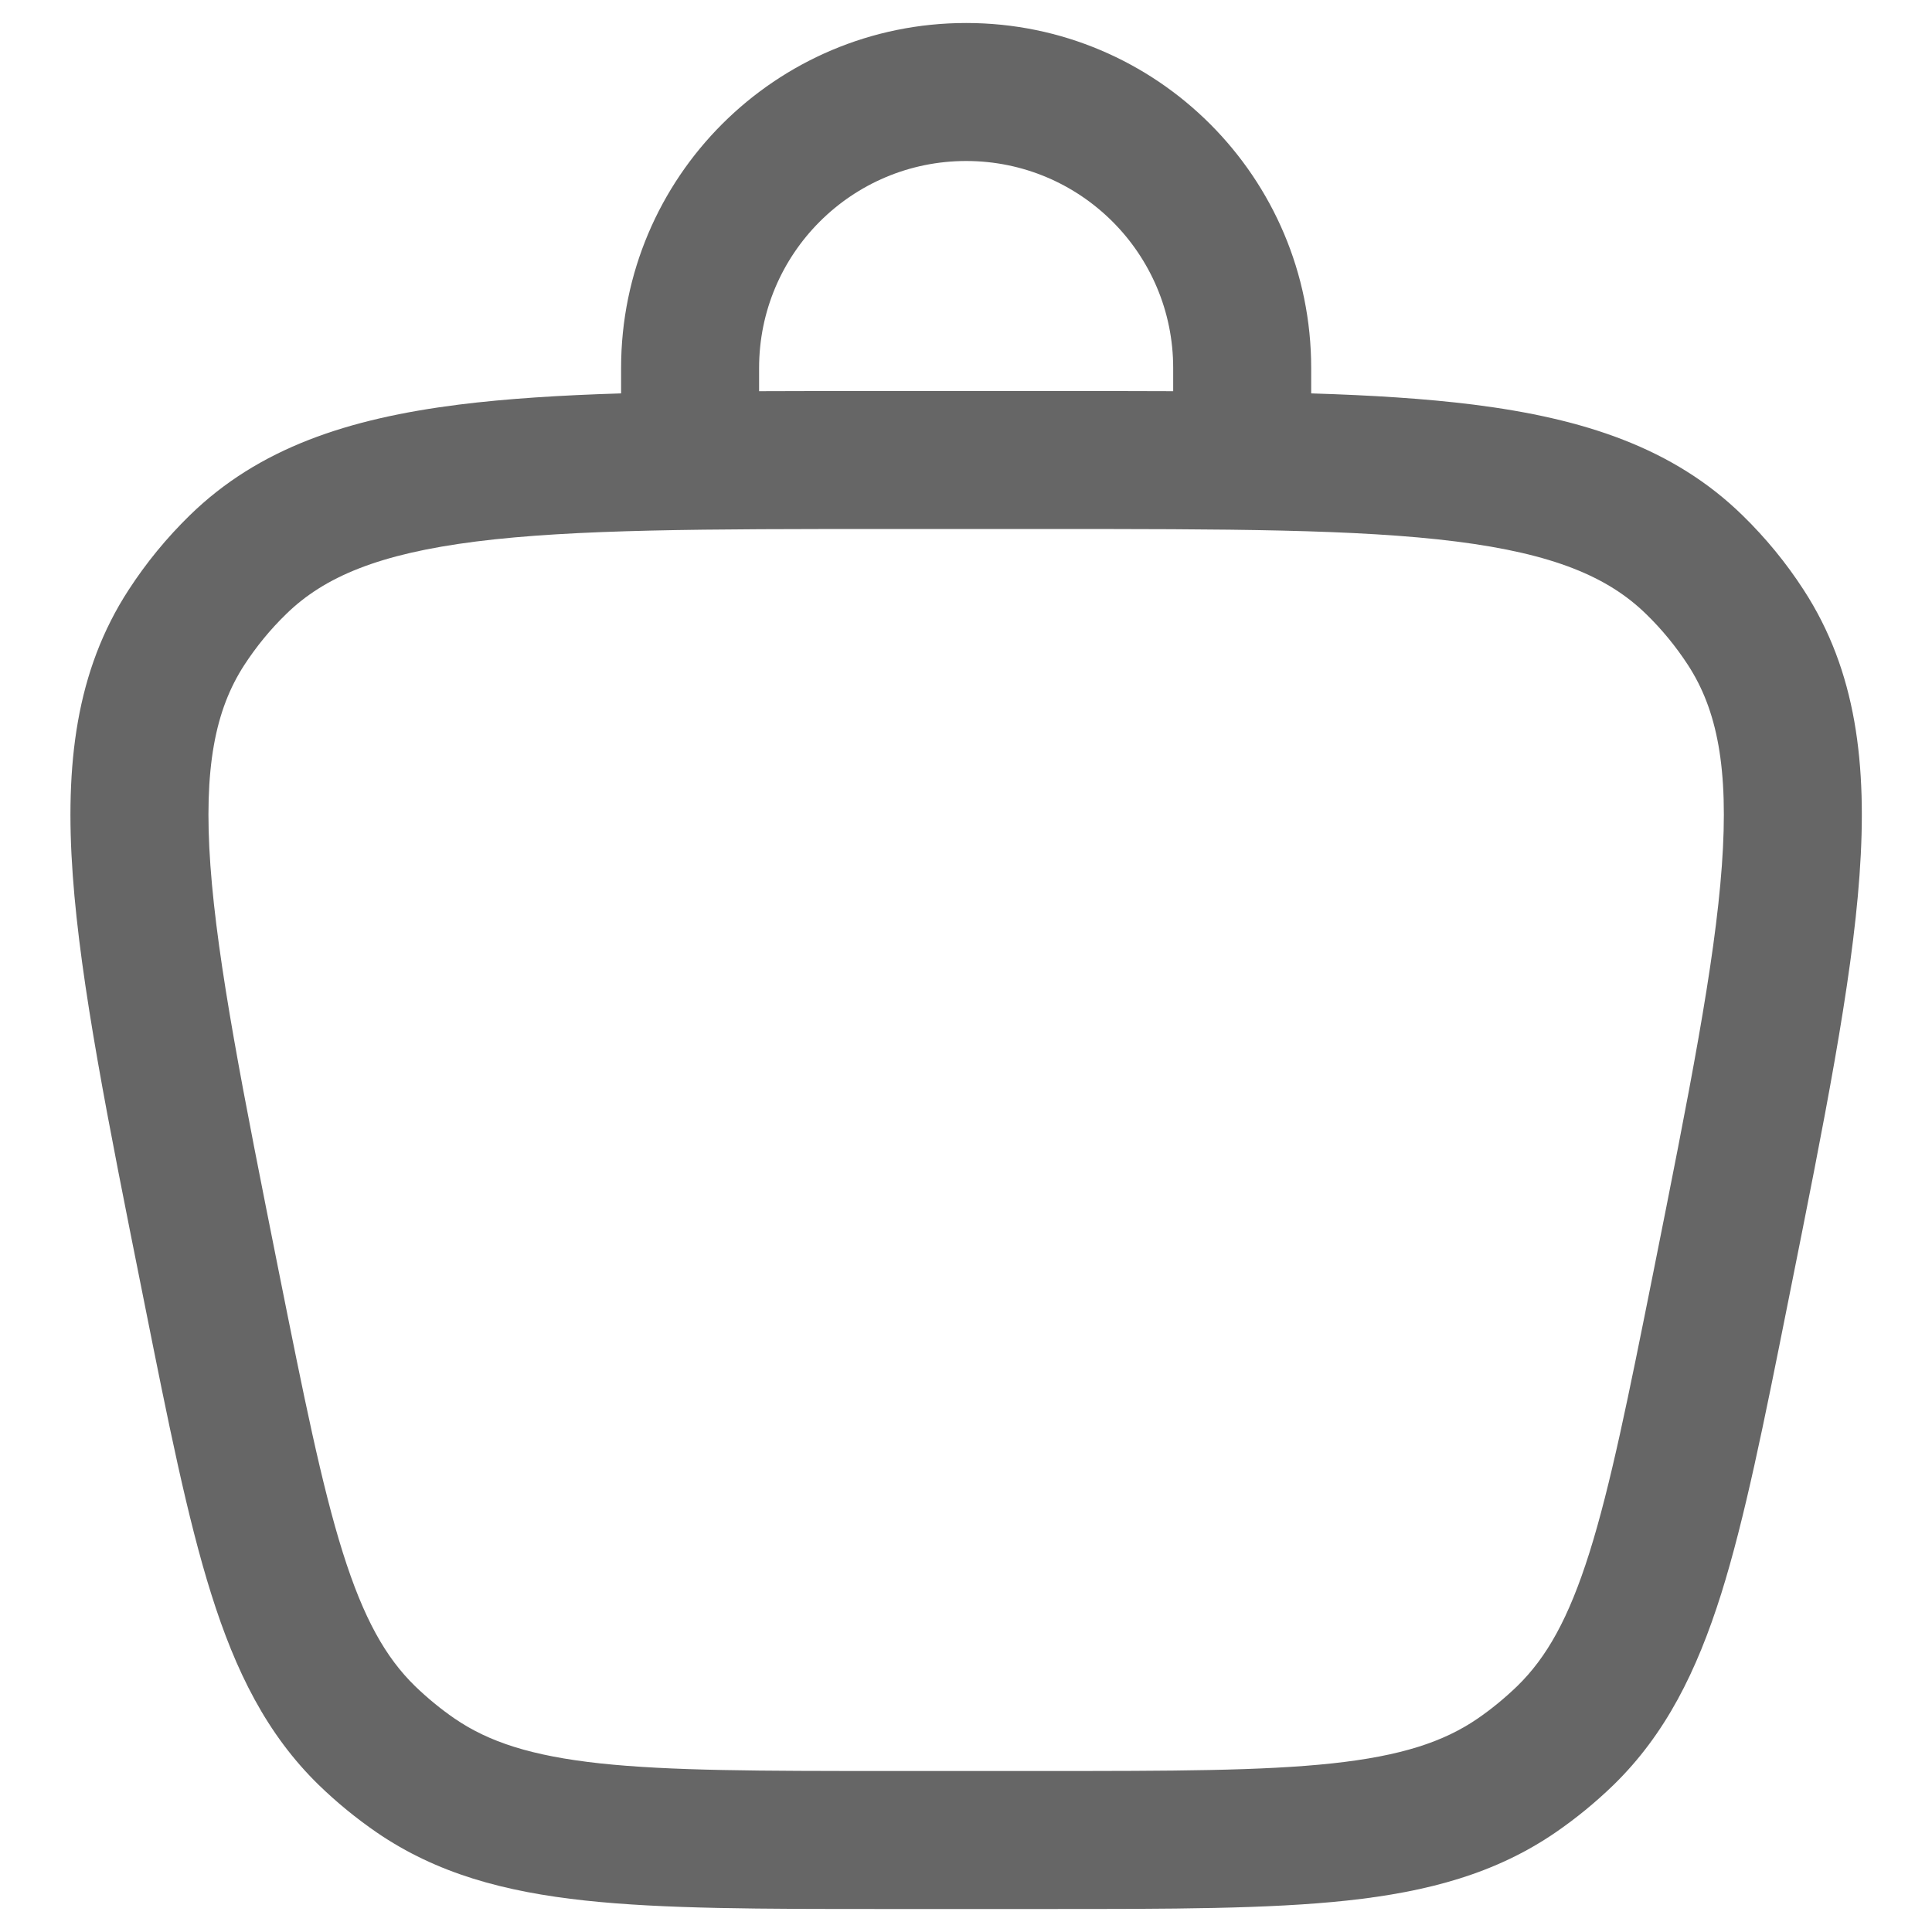 <svg width="21" height="21" viewBox="0 0 21 21" fill="none" xmlns="http://www.w3.org/2000/svg">
<path fill-rule="evenodd" clip-rule="evenodd" d="M6.751 4.276V4C6.751 1.929 8.43 0.25 10.502 0.25C12.573 0.25 14.252 1.929 14.252 4V4.276C14.91 4.296 15.496 4.333 16.016 4.398C17.218 4.55 18.19 4.868 18.941 5.602C19.192 5.847 19.415 6.118 19.605 6.412C20.177 7.292 20.299 8.308 20.212 9.516C20.127 10.698 19.83 12.182 19.453 14.065L19.434 14.16C19.173 15.467 18.965 16.507 18.708 17.326C18.442 18.168 18.104 18.85 17.538 19.402C17.343 19.591 17.132 19.764 16.908 19.918C16.256 20.365 15.521 20.563 14.643 20.658C13.79 20.75 12.729 20.75 11.396 20.75H9.607C8.274 20.75 7.213 20.75 6.361 20.658C5.482 20.563 4.748 20.365 4.095 19.918C3.871 19.764 3.66 19.591 3.465 19.402C2.899 18.85 2.561 18.168 2.296 17.326C2.038 16.507 1.83 15.467 1.569 14.16L1.55 14.065C1.173 12.182 0.876 10.698 0.791 9.516C0.704 8.308 0.826 7.292 1.398 6.412C1.589 6.118 1.811 5.847 2.062 5.602C2.813 4.868 3.785 4.55 4.987 4.398C5.507 4.333 6.093 4.296 6.751 4.276ZM8.251 4C8.251 2.757 9.259 1.75 10.502 1.75C11.744 1.75 12.752 2.757 12.752 4V4.252C12.327 4.25 11.88 4.25 11.407 4.25H9.596C9.124 4.25 8.676 4.25 8.251 4.252V4ZM3.11 6.675C3.524 6.27 4.118 6.02 5.174 5.886C6.245 5.751 7.664 5.75 9.65 5.75H11.353C13.339 5.75 14.758 5.751 15.829 5.886C16.885 6.02 17.479 6.27 17.893 6.675C18.065 6.842 18.217 7.028 18.348 7.229C18.663 7.715 18.793 8.346 18.716 9.408C18.638 10.485 18.361 11.876 17.972 13.824C17.7 15.183 17.507 16.143 17.277 16.875C17.051 17.592 16.812 18.015 16.491 18.328C16.357 18.457 16.213 18.576 16.06 18.681C15.69 18.934 15.229 19.086 14.482 19.167C13.719 19.249 12.739 19.25 11.353 19.25H9.65C8.264 19.25 7.284 19.249 6.521 19.167C5.775 19.086 5.313 18.934 4.943 18.681C4.79 18.576 4.646 18.457 4.512 18.328C4.191 18.015 3.952 17.592 3.726 16.875C3.496 16.143 3.303 15.183 3.031 13.824C2.642 11.876 2.365 10.485 2.287 9.408C2.211 8.346 2.34 7.715 2.655 7.229C2.786 7.028 2.938 6.842 3.11 6.675Z" fill="#666666"/>
</svg>
